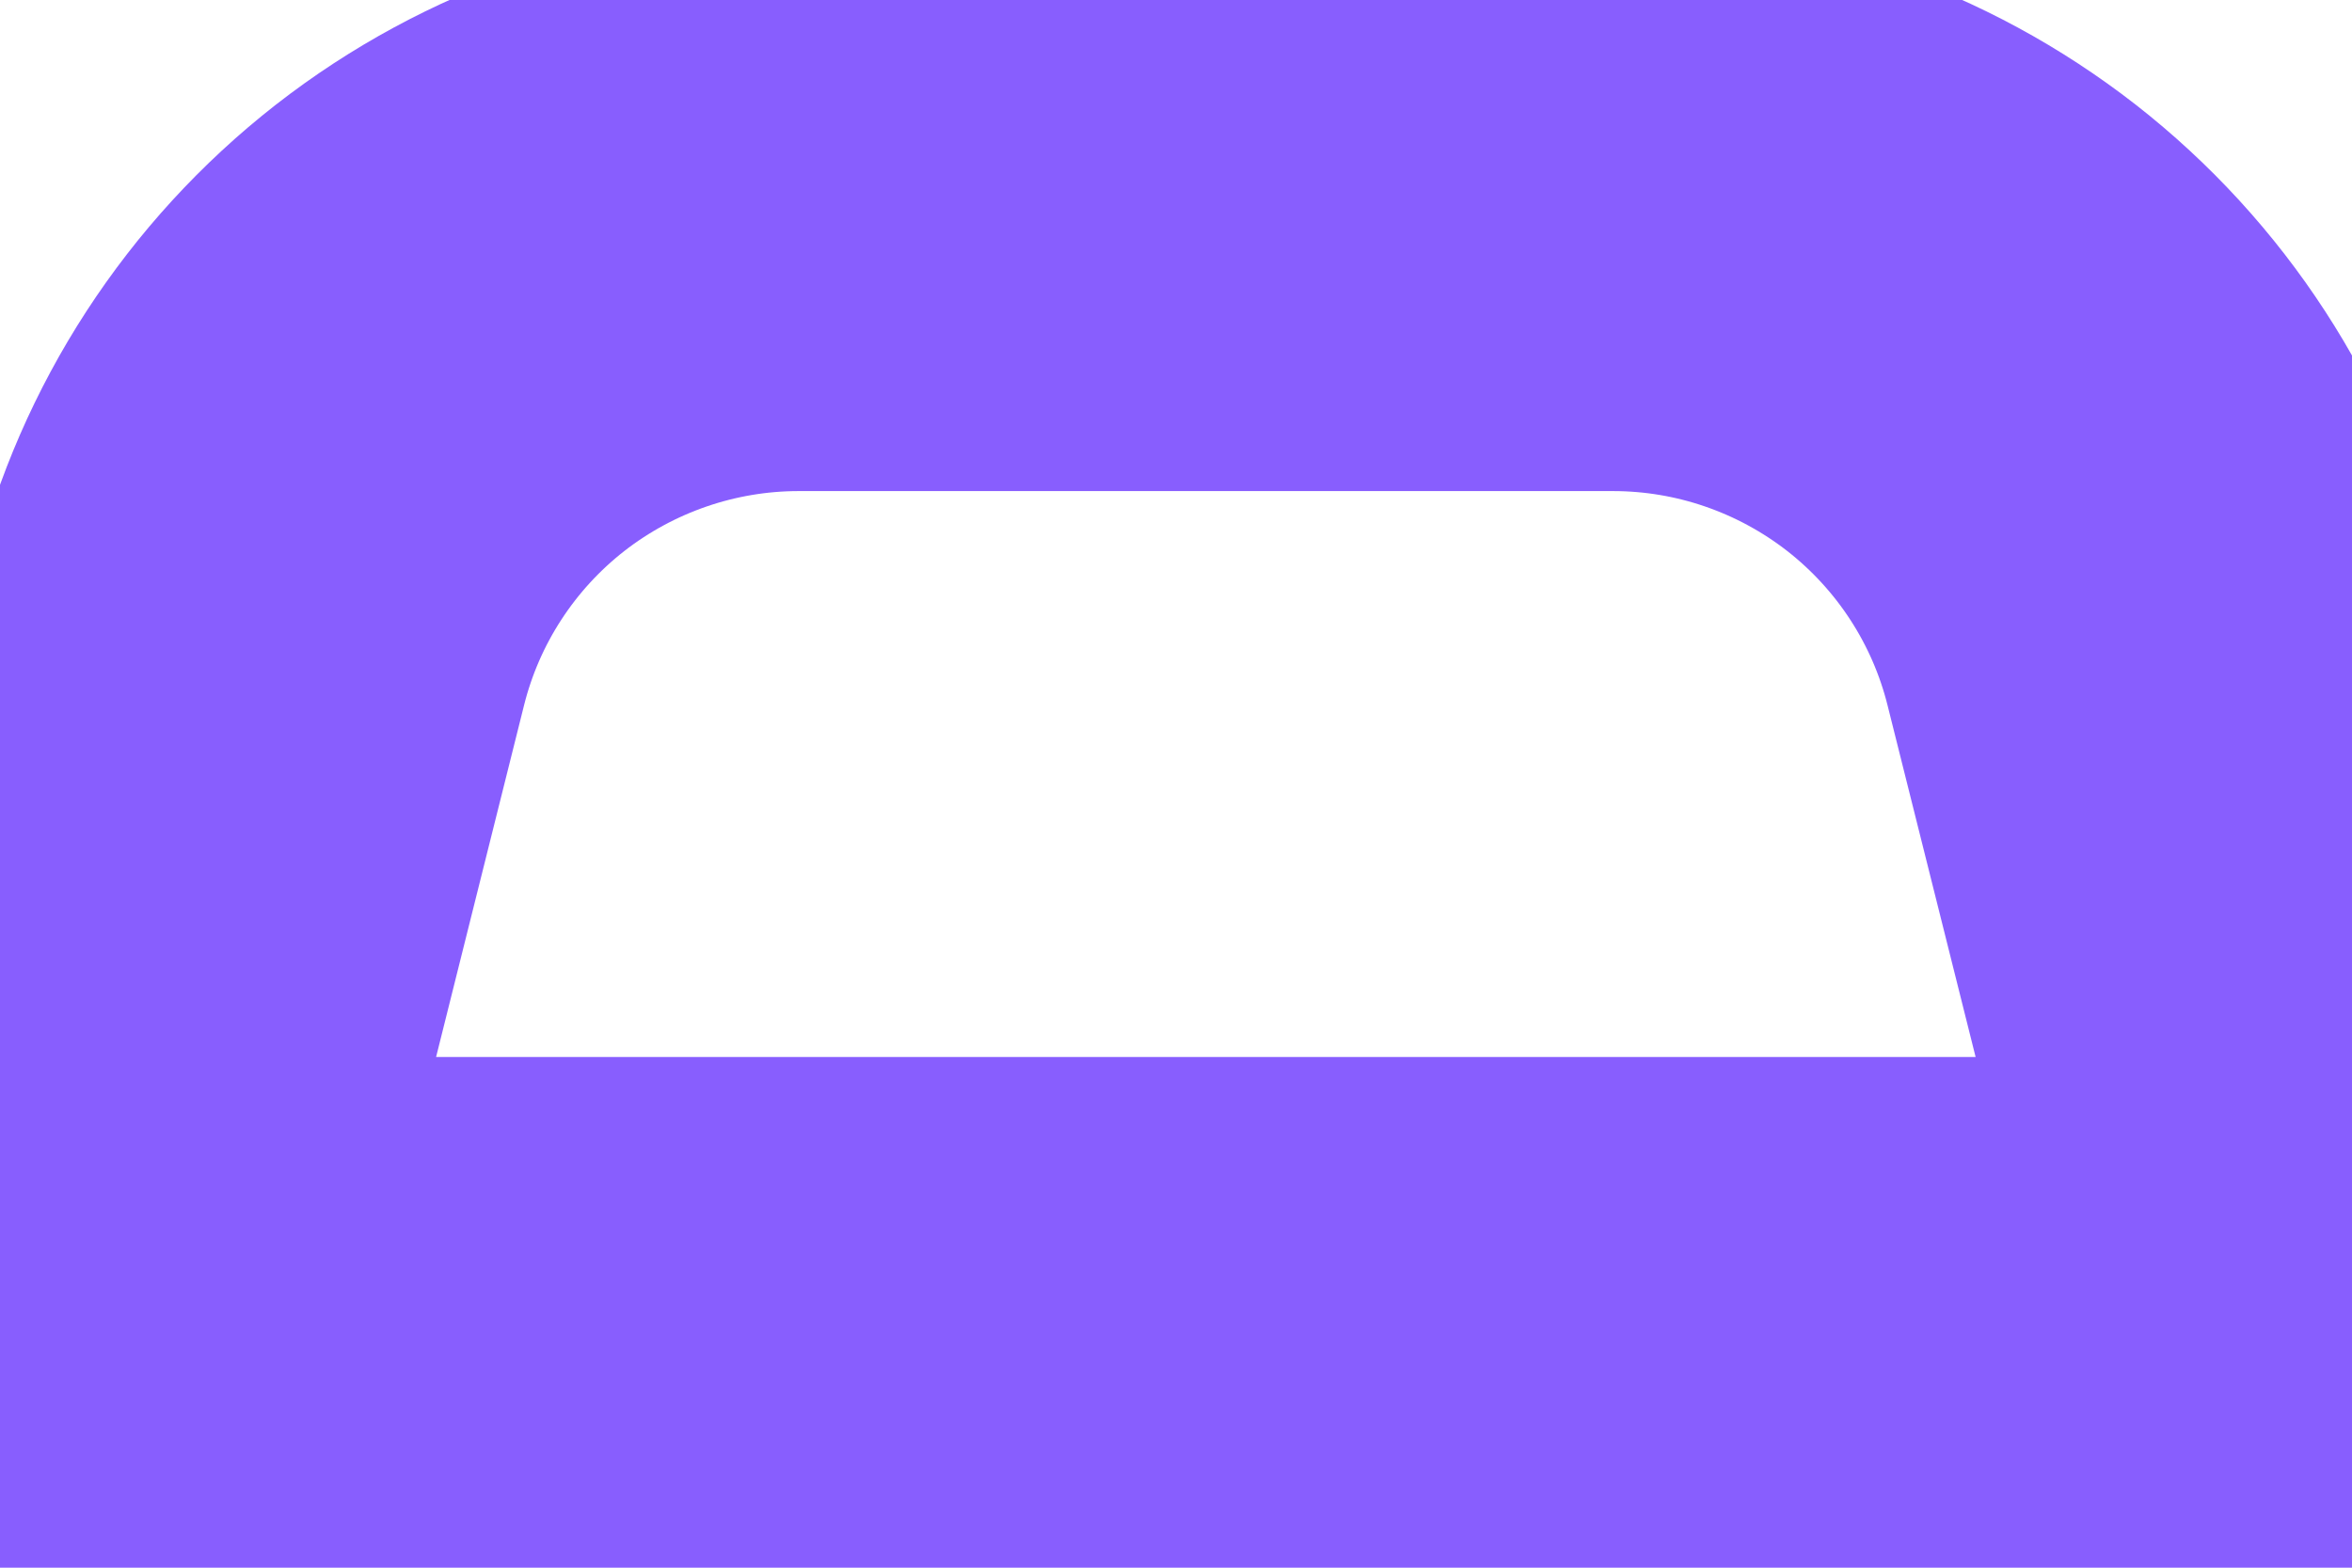 <svg width="9" height="6" viewBox="0 0 9 6" fill="none" xmlns="http://www.w3.org/2000/svg">
<path d="M0.954 2.437C1.071 1.968 1.342 1.552 1.722 1.255C2.103 0.958 2.573 0.796 3.056 0.796H6.172C6.656 0.796 7.125 0.958 7.506 1.255C7.886 1.552 8.157 1.968 8.274 2.437L8.948 5.129H0.281L0.954 2.437Z" stroke="#885EFE" stroke-width="2.167" stroke-linecap="round" stroke-linejoin="round"/>
</svg>
